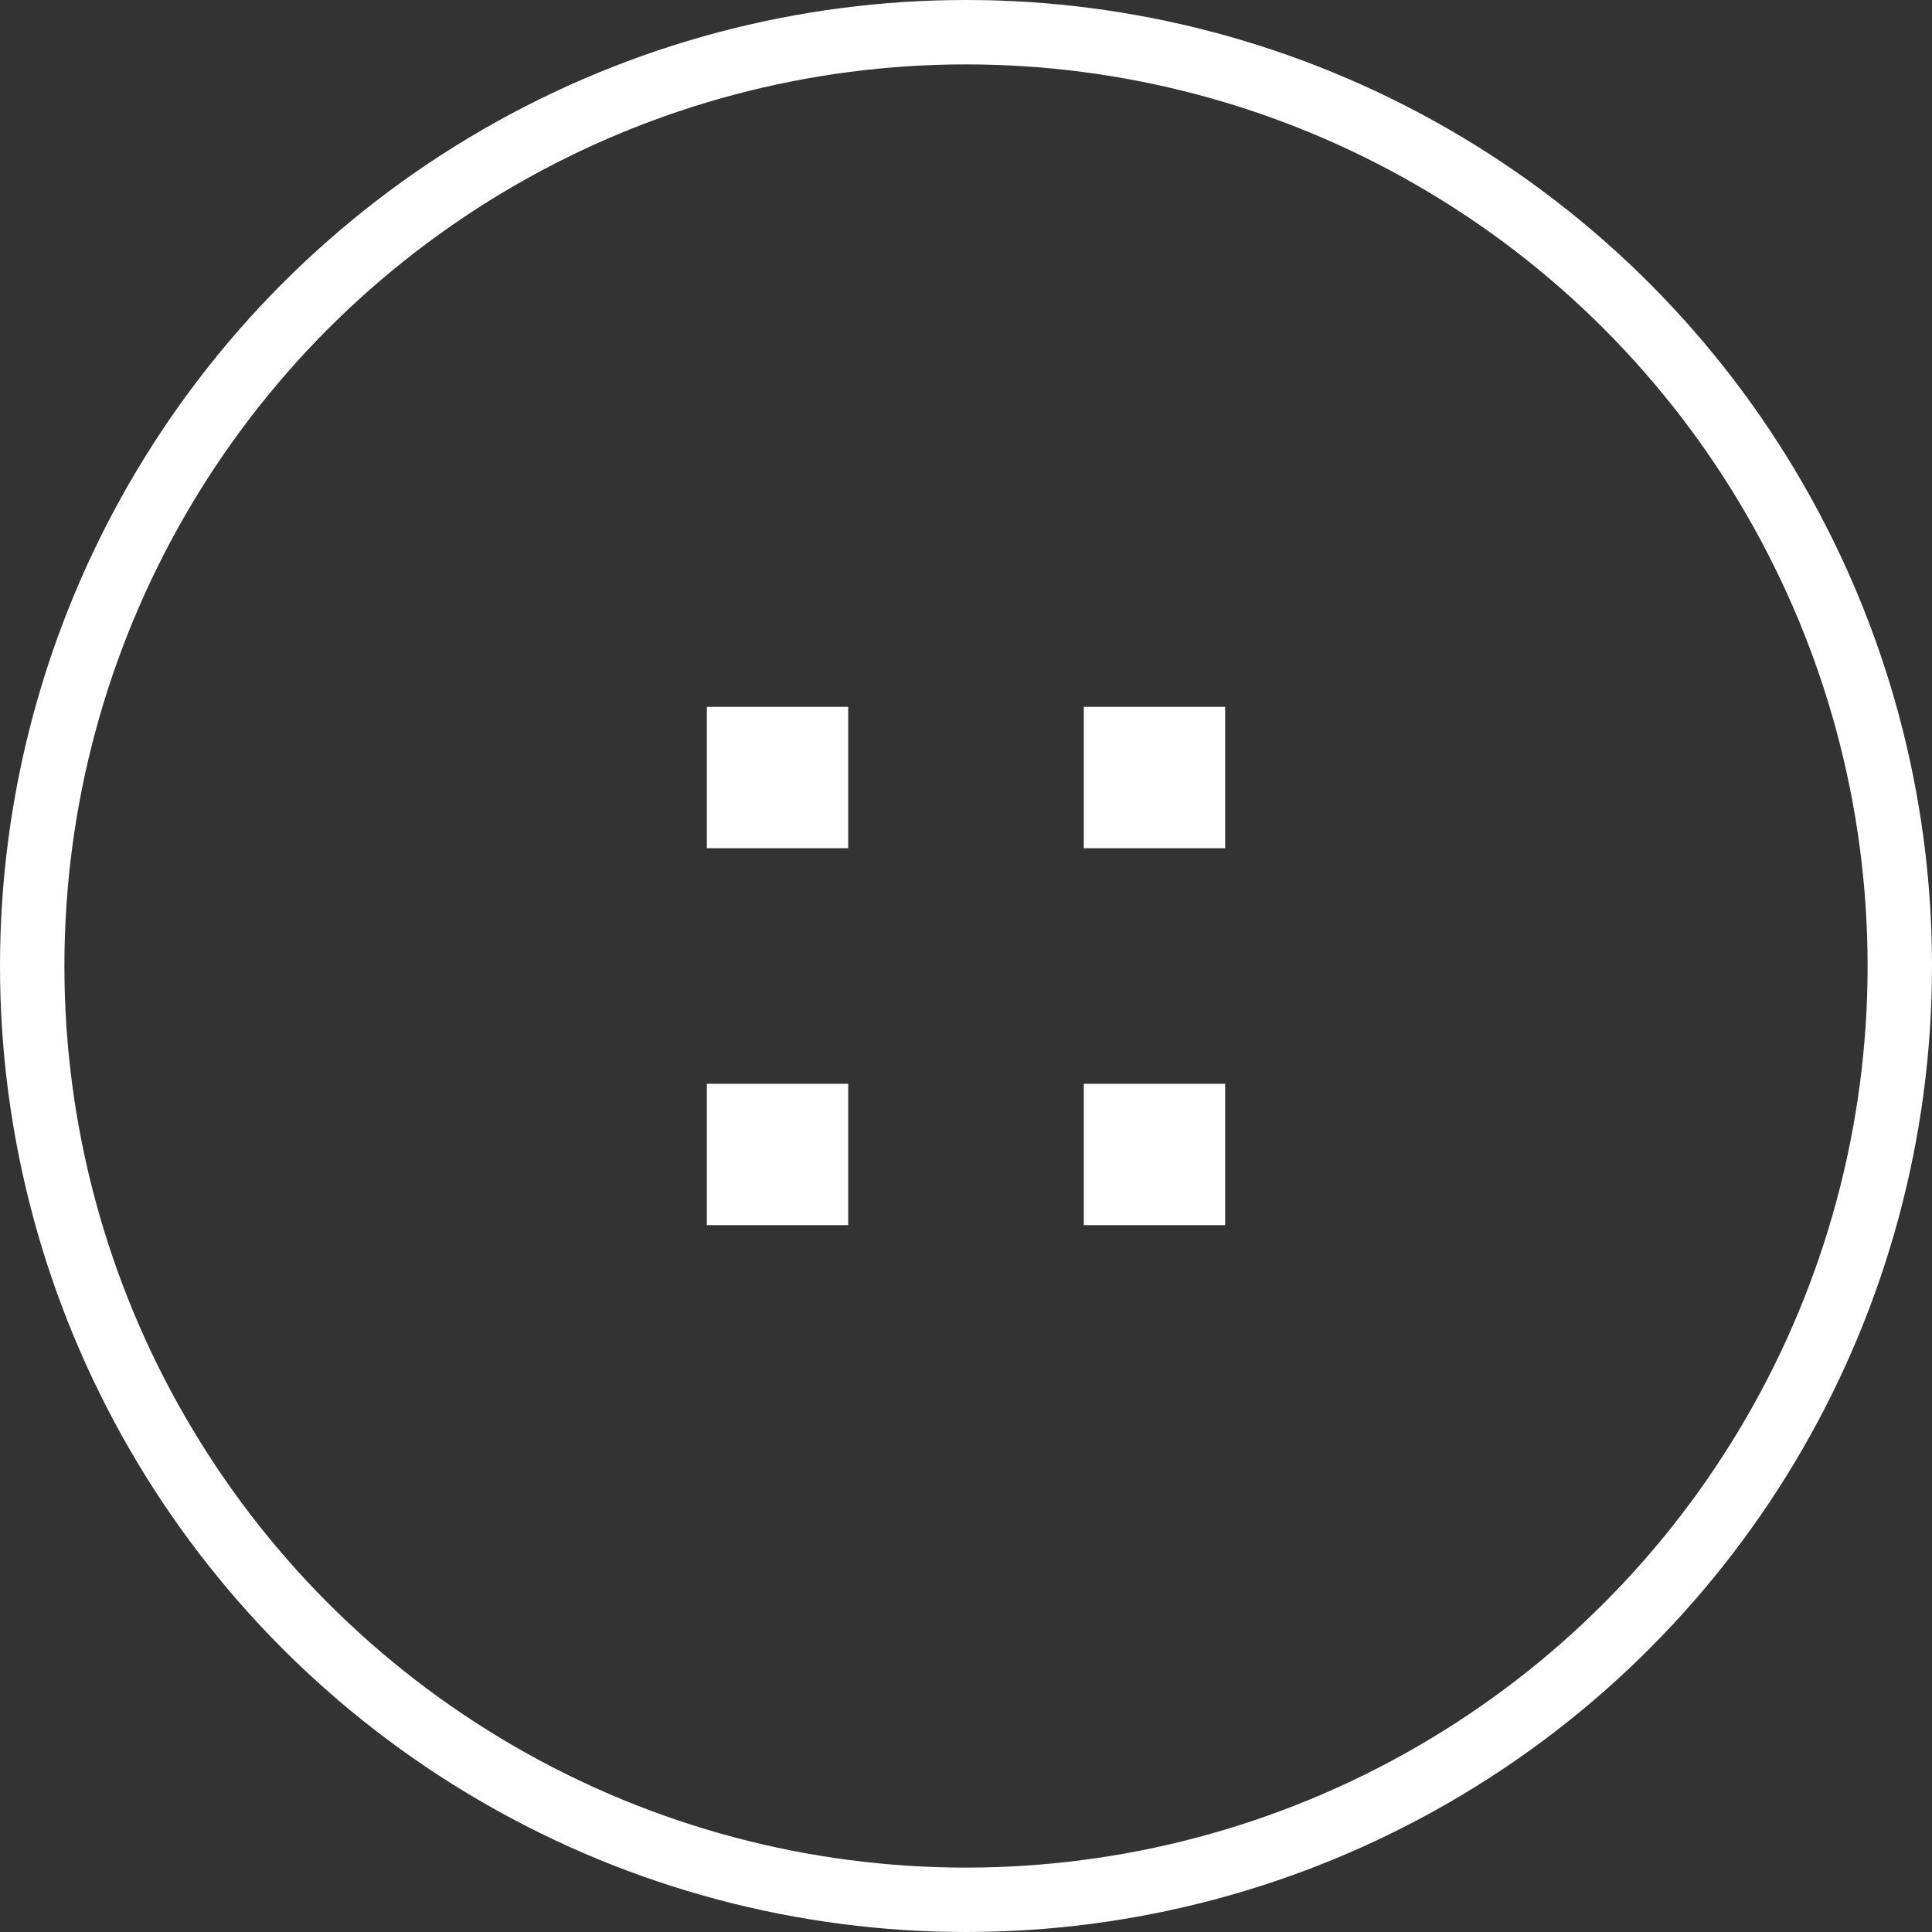 <?xml version="1.0" encoding="UTF-8"?> <svg xmlns="http://www.w3.org/2000/svg" width="30" height="30" viewBox="0 0 30 30" fill="none"><rect x="0" y="0" width="30" height="30" fill="#333333" stroke="none"/> <circle cx="15" cy="15" r="14.5" stroke="white"></circle> <rect x="10.976" y="10.976" width="2.195" height="2.195" fill="white"></rect> <rect x="10.976" y="16.829" width="2.195" height="2.195" fill="white"></rect> <rect x="16.829" y="10.976" width="2.195" height="2.195" fill="white"></rect> <rect x="16.829" y="16.829" width="2.195" height="2.195" fill="white"></rect> </svg> 